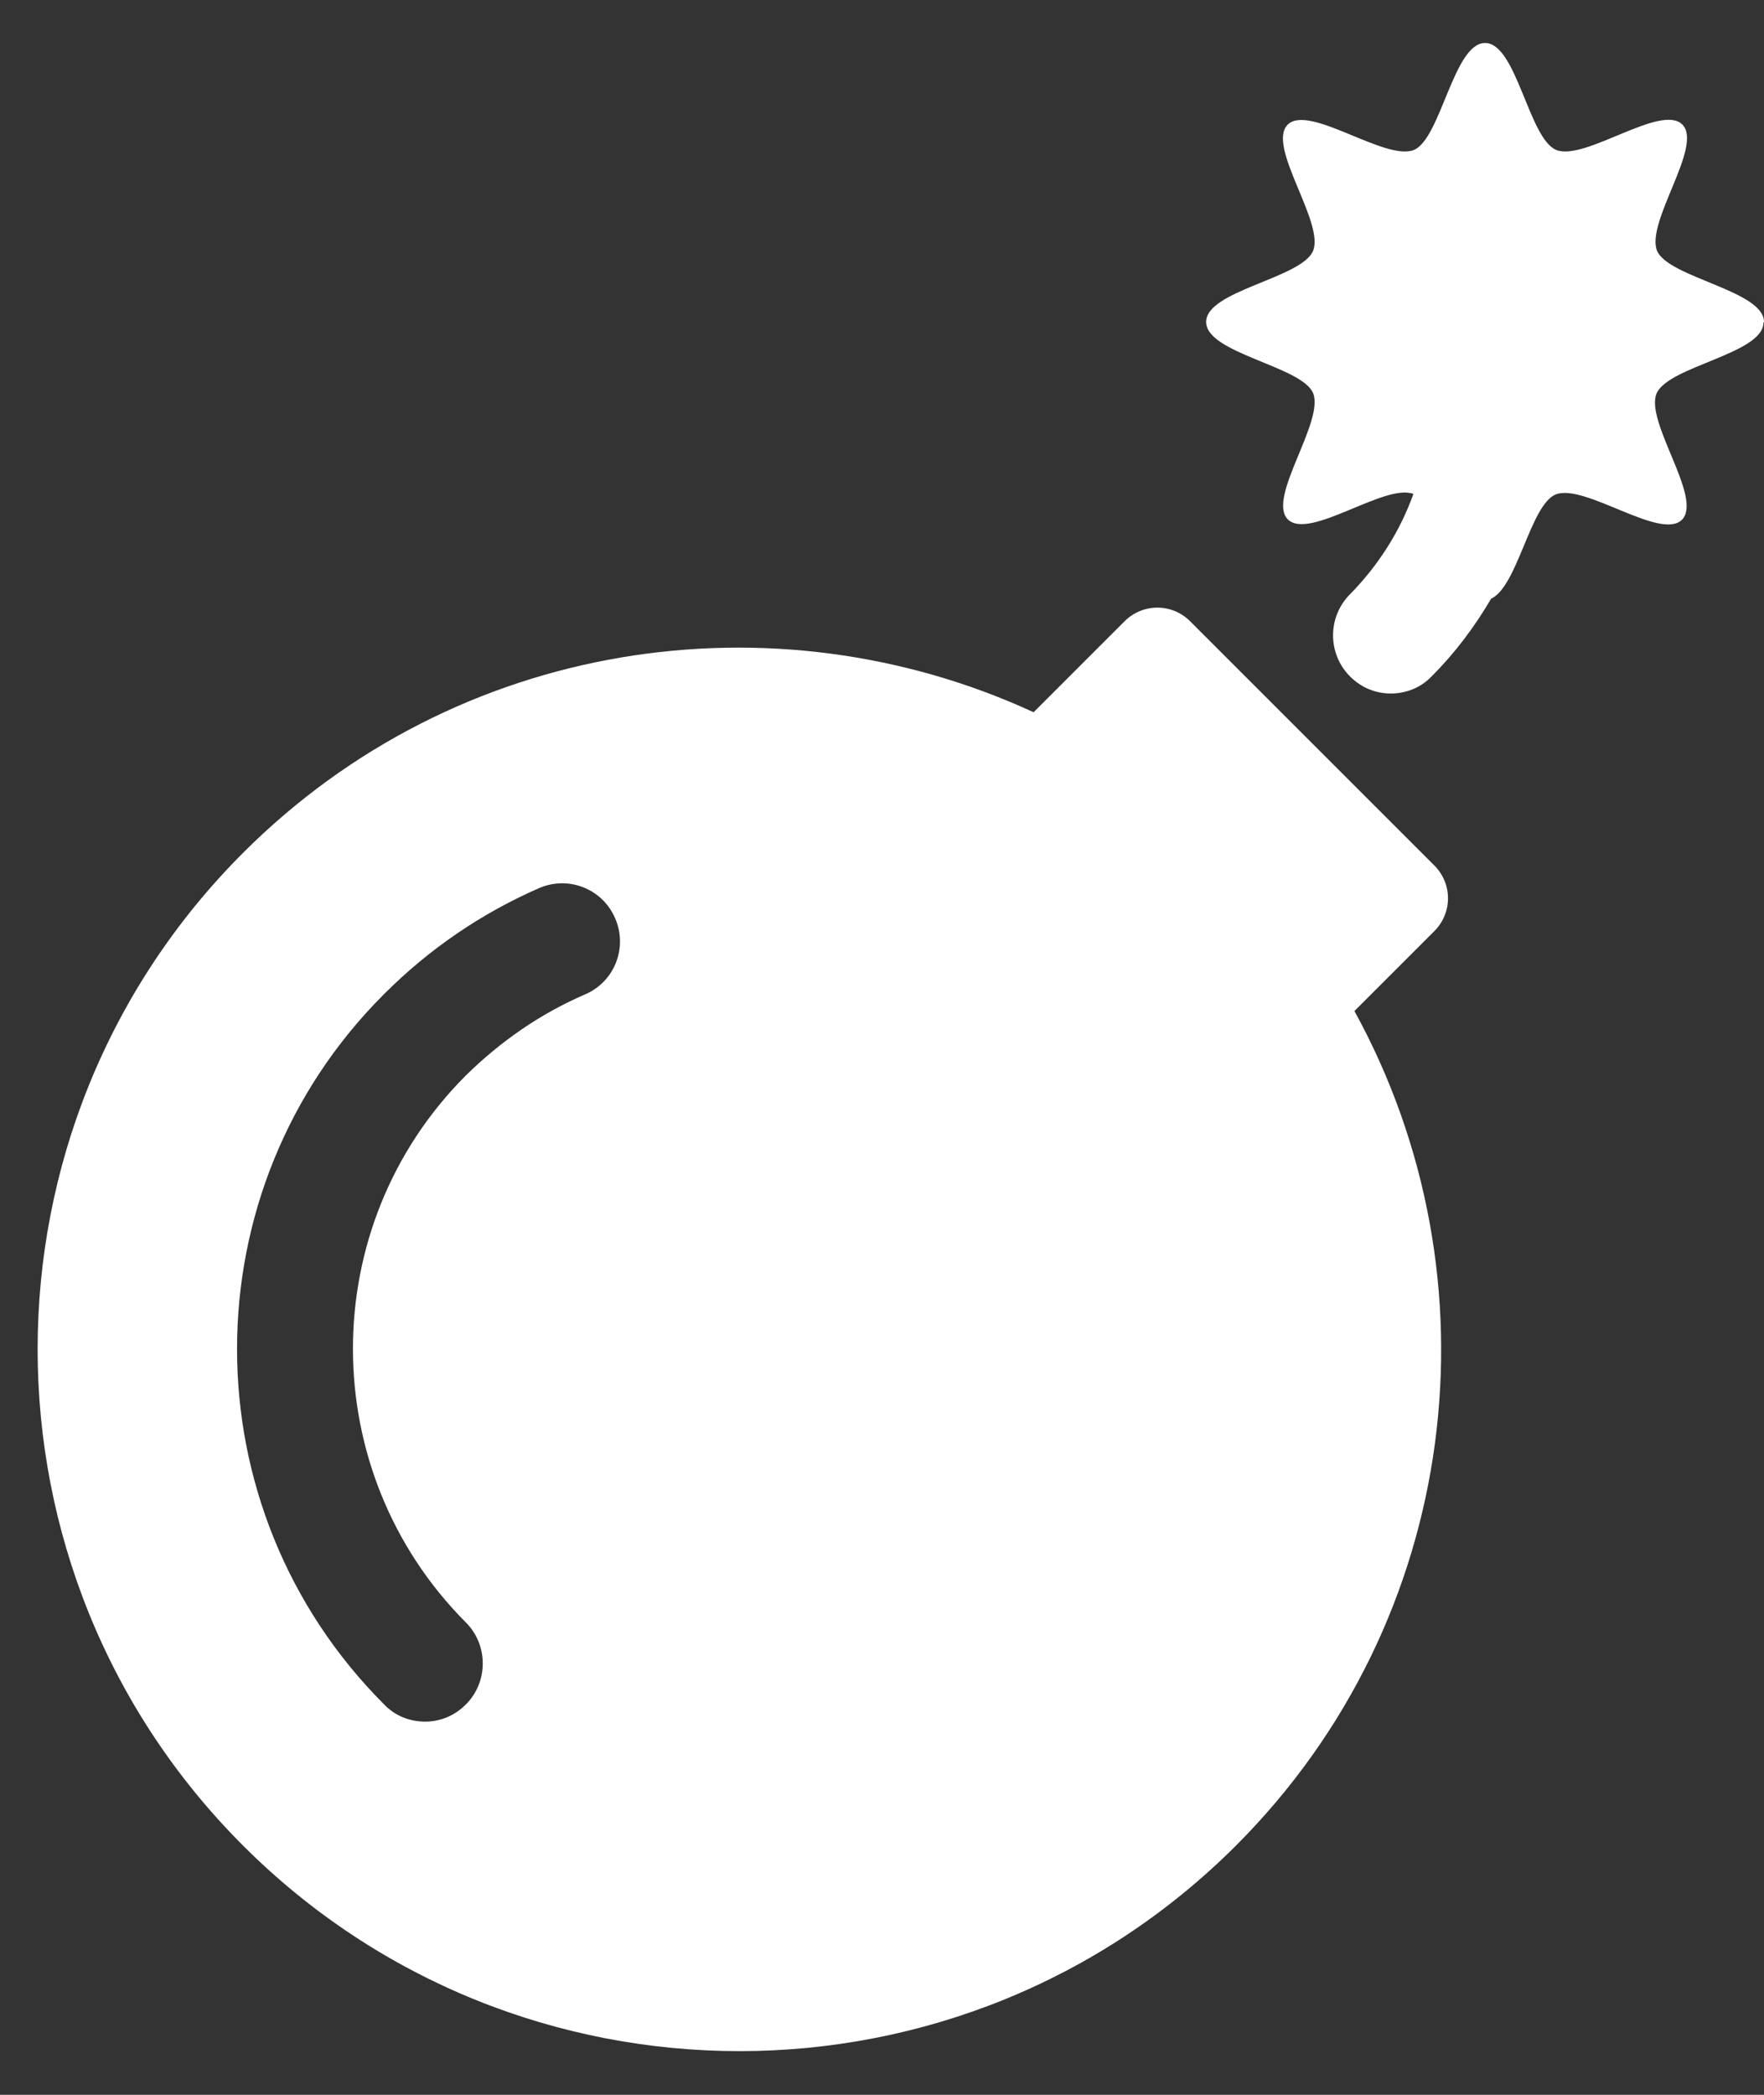 <svg width="32" height="38" viewBox="0 0 32 38" fill="none" xmlns="http://www.w3.org/2000/svg">
<rect x="0" y="0" width="32" height="38" fill="#333333" stroke="none"/>
<path d="M32 5.84C32 5.27 30.27 5.04 30.06 4.55C29.85 4.03 30.9 2.65 30.52 2.26C30.13 1.87 28.75 2.93 28.23 2.72C27.73 2.51 27.51 0.78 26.94 0.78C26.37 0.78 26.14 2.51 25.65 2.72C25.13 2.93 23.75 1.88 23.36 2.26C22.97 2.65 24.03 4.03 23.82 4.55C23.61 5.05 21.88 5.27 21.88 5.84C21.88 6.41 23.61 6.64 23.82 7.13C24.03 7.65 22.98 9.03 23.36 9.42C23.75 9.81 25.12 8.76 25.64 8.96C25.4 9.63 25.01 10.25 24.49 10.78C24.08 11.19 24.08 11.86 24.49 12.27C24.7 12.48 24.96 12.58 25.23 12.58C25.5 12.58 25.77 12.48 25.97 12.27C26.4 11.84 26.75 11.37 27.05 10.86C27.53 10.64 27.76 9.16 28.22 8.97C28.74 8.76 30.12 9.81 30.51 9.43C30.9 9.04 29.84 7.66 30.05 7.14C30.26 6.64 31.99 6.42 31.99 5.85L32 5.84Z" fill="white"/>
<path d="M26.02 16.89C26.35 16.56 26.35 16.03 26.02 15.7L21.59 11.27C21.26 10.94 20.73 10.94 20.4 11.27L18.75 12.92C14.04 10.75 8.29 11.59 4.41 15.47C-0.56 20.44 -0.56 28.51 4.41 33.48C9.38 38.45 17.45 38.45 22.42 33.48C26.52 29.38 27.23 23.18 24.57 18.34L26.02 16.89ZM10.61 18.04C9.8 18.39 9.08 18.89 8.45 19.51C5.72 22.24 5.72 26.69 8.45 29.43C8.86 29.84 8.86 30.51 8.45 30.92C8.24 31.13 7.98 31.23 7.71 31.23C7.44 31.23 7.17 31.13 6.97 30.92C3.41 27.36 3.41 21.58 6.97 18.03C7.79 17.21 8.73 16.57 9.78 16.11C10.31 15.88 10.93 16.12 11.16 16.66C11.39 17.19 11.15 17.81 10.61 18.04Z" fill="white"/>
</svg>
